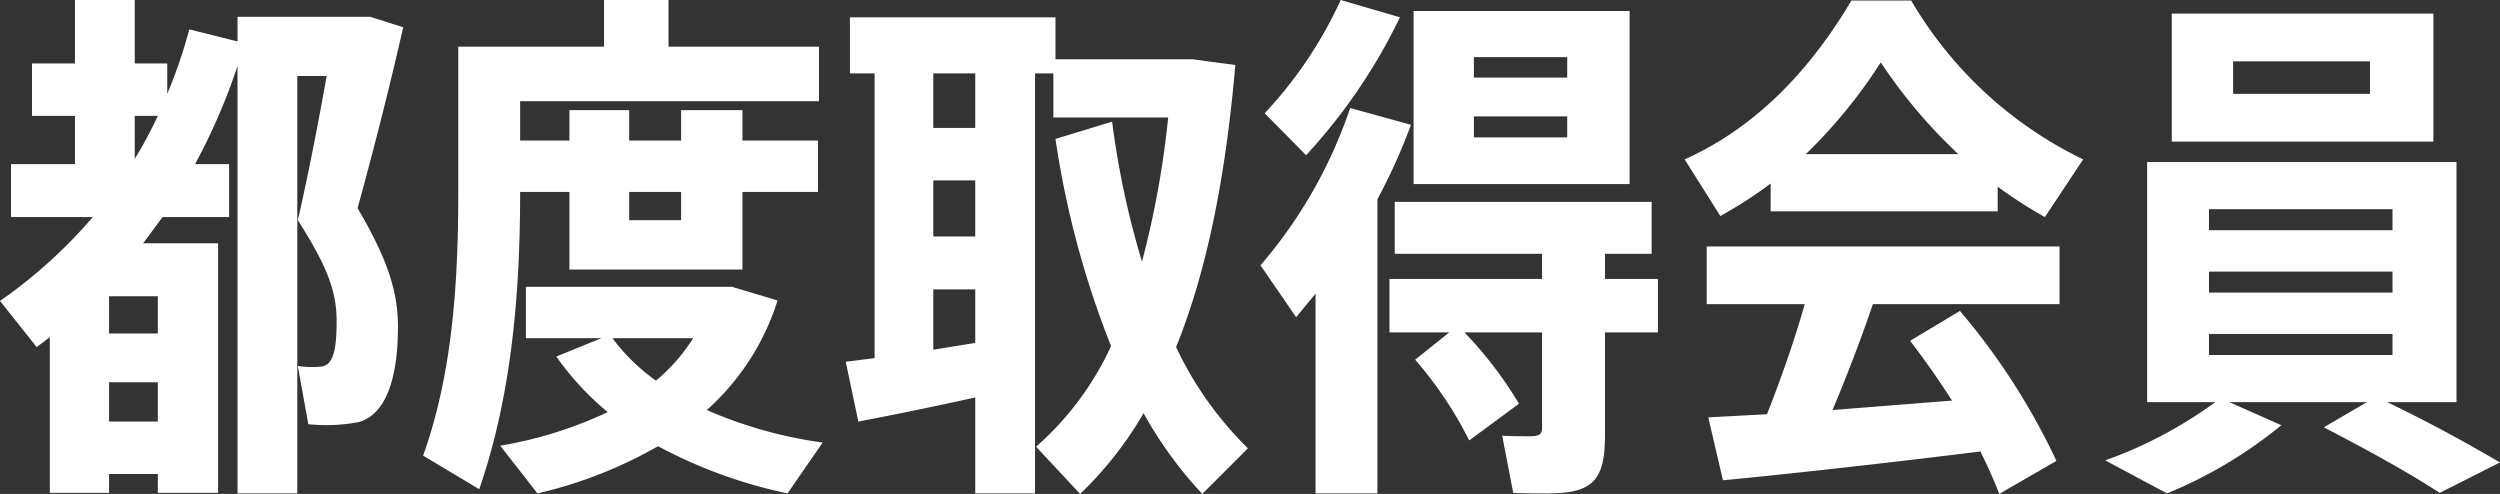 <svg xmlns="http://www.w3.org/2000/svg" width="190.72" height="37.68" viewBox="0 0 190.72 37.68">
  <rect x="0" y="0" width="190.72" height="37.68" fill="#333333" stroke="none"/>
  <path id="パス_16962" data-name="パス 16962" d="M-64.92-31.96l-2.52-.8H-77.56v1.88l-3.68-.92a37.428,37.428,0,0,1-1.68,4.92V-29.2H-85.4v-4.84h-4.56v4.84h-3.28v4h3.28v3.68h-4.88v4.04h6.24a37.658,37.658,0,0,1-7.08,6.4l2.8,3.52,1-.76V3.56h4.52V2.12h3.72V3.56h4.6V-15.48h-5.72l1.48-2h5.08v-4.04h-2.6A46.391,46.391,0,0,0-77.56-29V3.6H-73V-28.24h2.24c-.6,3.36-1.32,7.16-2.2,11C-70.68-13.68-70-11.76-70-9.56c0,2.04-.2,3.32-1.12,3.48a7.213,7.213,0,0,1-1.84-.04l.8,4.44a13.224,13.224,0,0,0,3.84-.16c2.32-.64,3-3.92,3-7.28,0-2.68-.8-5.16-3.08-9.04Q-66.42-25.36-64.92-31.96ZM-87.36-1.88v-3h3.72v3Zm3.72-6.72h-3.72v-2.84h3.72Zm0-16.6a32.2,32.2,0,0,1-1.76,3.28V-25.2ZM-32.92-.28a33.183,33.183,0,0,1-8.84-2.48,18.738,18.738,0,0,0,5.4-8.36l-3.48-1.04H-55.56v3.92h5.76l-3.44,1.4A21.943,21.943,0,0,0-49.32-2.6a31.33,31.33,0,0,1-8.2,2.56l2.84,3.64A33.688,33.688,0,0,0-45.48,0,36.862,36.862,0,0,0-35.6,3.6ZM-48.96-8.24h6.16A13.676,13.676,0,0,1-45.64-5,15.039,15.039,0,0,1-48.96-8.24ZM-56-19.4h3.76v5.92h13.2V-19.4h5.76v-3.92h-5.76v-2.32h-4.68v2.32h-3.96v-2.32h-4.56v2.32H-56v-3h22.8v-4.16H-44.68v-3.56H-49.6v3.56H-60.72v11.16c0,7.08-.48,13.88-2.68,20.04l4.28,2.56c2.48-7.16,3.12-15,3.12-22.64Zm12.28,0v2.16h-3.96V-19.4ZM-.48.16A26.842,26.842,0,0,1-5.96-7.56c2.4-5.92,3.8-13.16,4.52-21.52l-3.28-.44H-15.16v-3.2H-30.84v4.28h1.88V-6.72l-2.2.28.96,4.56c2.32-.44,5.88-1.16,8.92-1.84V3.6h4.56V-28.44h1.4v3.36h8.76a71.379,71.379,0,0,1-2,11,65.949,65.949,0,0,1-2.28-10.68l-4.32,1.32a70.362,70.362,0,0,0,4.24,15.8A23,23,0,0,1-16.64.04l3.36,3.6A27.719,27.719,0,0,0-8.44-2.52,30.946,30.946,0,0,0-3.96,3.64Zm-24-20.44h3.2V-16h-3.2Zm0,12.92v-4.6h3.2v4.08Zm3.2-16.92h-3.2v-4.16h3.2Zm32.4-8.44L6.6-34.04A32.123,32.123,0,0,1,.8-25.4l3.16,3.2A43.026,43.026,0,0,0,11.12-32.72Zm.84,8.2L7.32-25.8a36.031,36.031,0,0,1-6.84,12L3.2-9.84l1.48-1.8V3.6H9.4V-18.84A44.394,44.394,0,0,0,11.96-24.52ZM30.8-12.76H26.76v-1.92h3.56v-3.96H10.72v3.96H21.96v1.92H10.32v4.08h4.56L12.28-6.6A29.5,29.5,0,0,1,16.4-.44l3.8-2.8a29.9,29.9,0,0,0-4.16-5.44h5.92V-1.4c0,.48-.2.64-.92.64-.64,0-1.48,0-2.12-.04l.84,4.36c.84.04,1.84.04,2.6.04,3.4,0,4.4-.92,4.4-4.4V-8.68H30.8ZM28.64-33.2H12.16V-20H28.64Zm-4.76,9.64H16.76v-1.6h7.12Zm0-4.56H16.76v-1.56h7.12ZM34.52-10.84H42c-.72,2.56-1.76,5.56-2.88,8.4l-4.48.24,1.12,4.8C40.84,2.12,49.36,1.16,55.4.4q.84,1.68,1.44,3.24L61.2,1.12a51.213,51.213,0,0,0-7.36-11.44l-3.8,2.28c1.2,1.56,2.24,3.08,3.2,4.56l-9.12.72c1.16-2.76,2.24-5.6,3.08-8.08H61.44v-4.4H34.52Zm4.88-9.2v2.12H56.72V-19.8a34.416,34.416,0,0,0,3.6,2.32l2.92-4.4A30.645,30.645,0,0,1,50.12-34H45.56c-3.6,6.08-7.92,9.96-12.72,12.12l2.72,4.32A32.985,32.985,0,0,0,39.4-20.04Zm8.4-9.24a39.394,39.394,0,0,0,5.92,7H42.08A38.906,38.906,0,0,0,47.8-29.28ZM89.96-33H70v9.76H89.96Zm-4.84,6.12H74.68v-2.48H85.12ZM86.44-3.36h5.28V-21.68H68.12V-3.36h5.2a32.9,32.9,0,0,1-8.4,4.44L69.64,3.6a34.273,34.273,0,0,0,8.72-5.2L74.4-3.36H84.88L81.6-1.44c3.48,1.8,6.44,3.44,8.84,5l4.6-2.32C92.44-.28,89.68-1.8,86.44-3.36ZM72.84-18.08h14v1.6h-14Zm0,4.76h14v1.6h-14Zm0,4.76h14v1.6h-14Z" transform="translate(95.68 34.04)" fill="#fff"/>
</svg>
